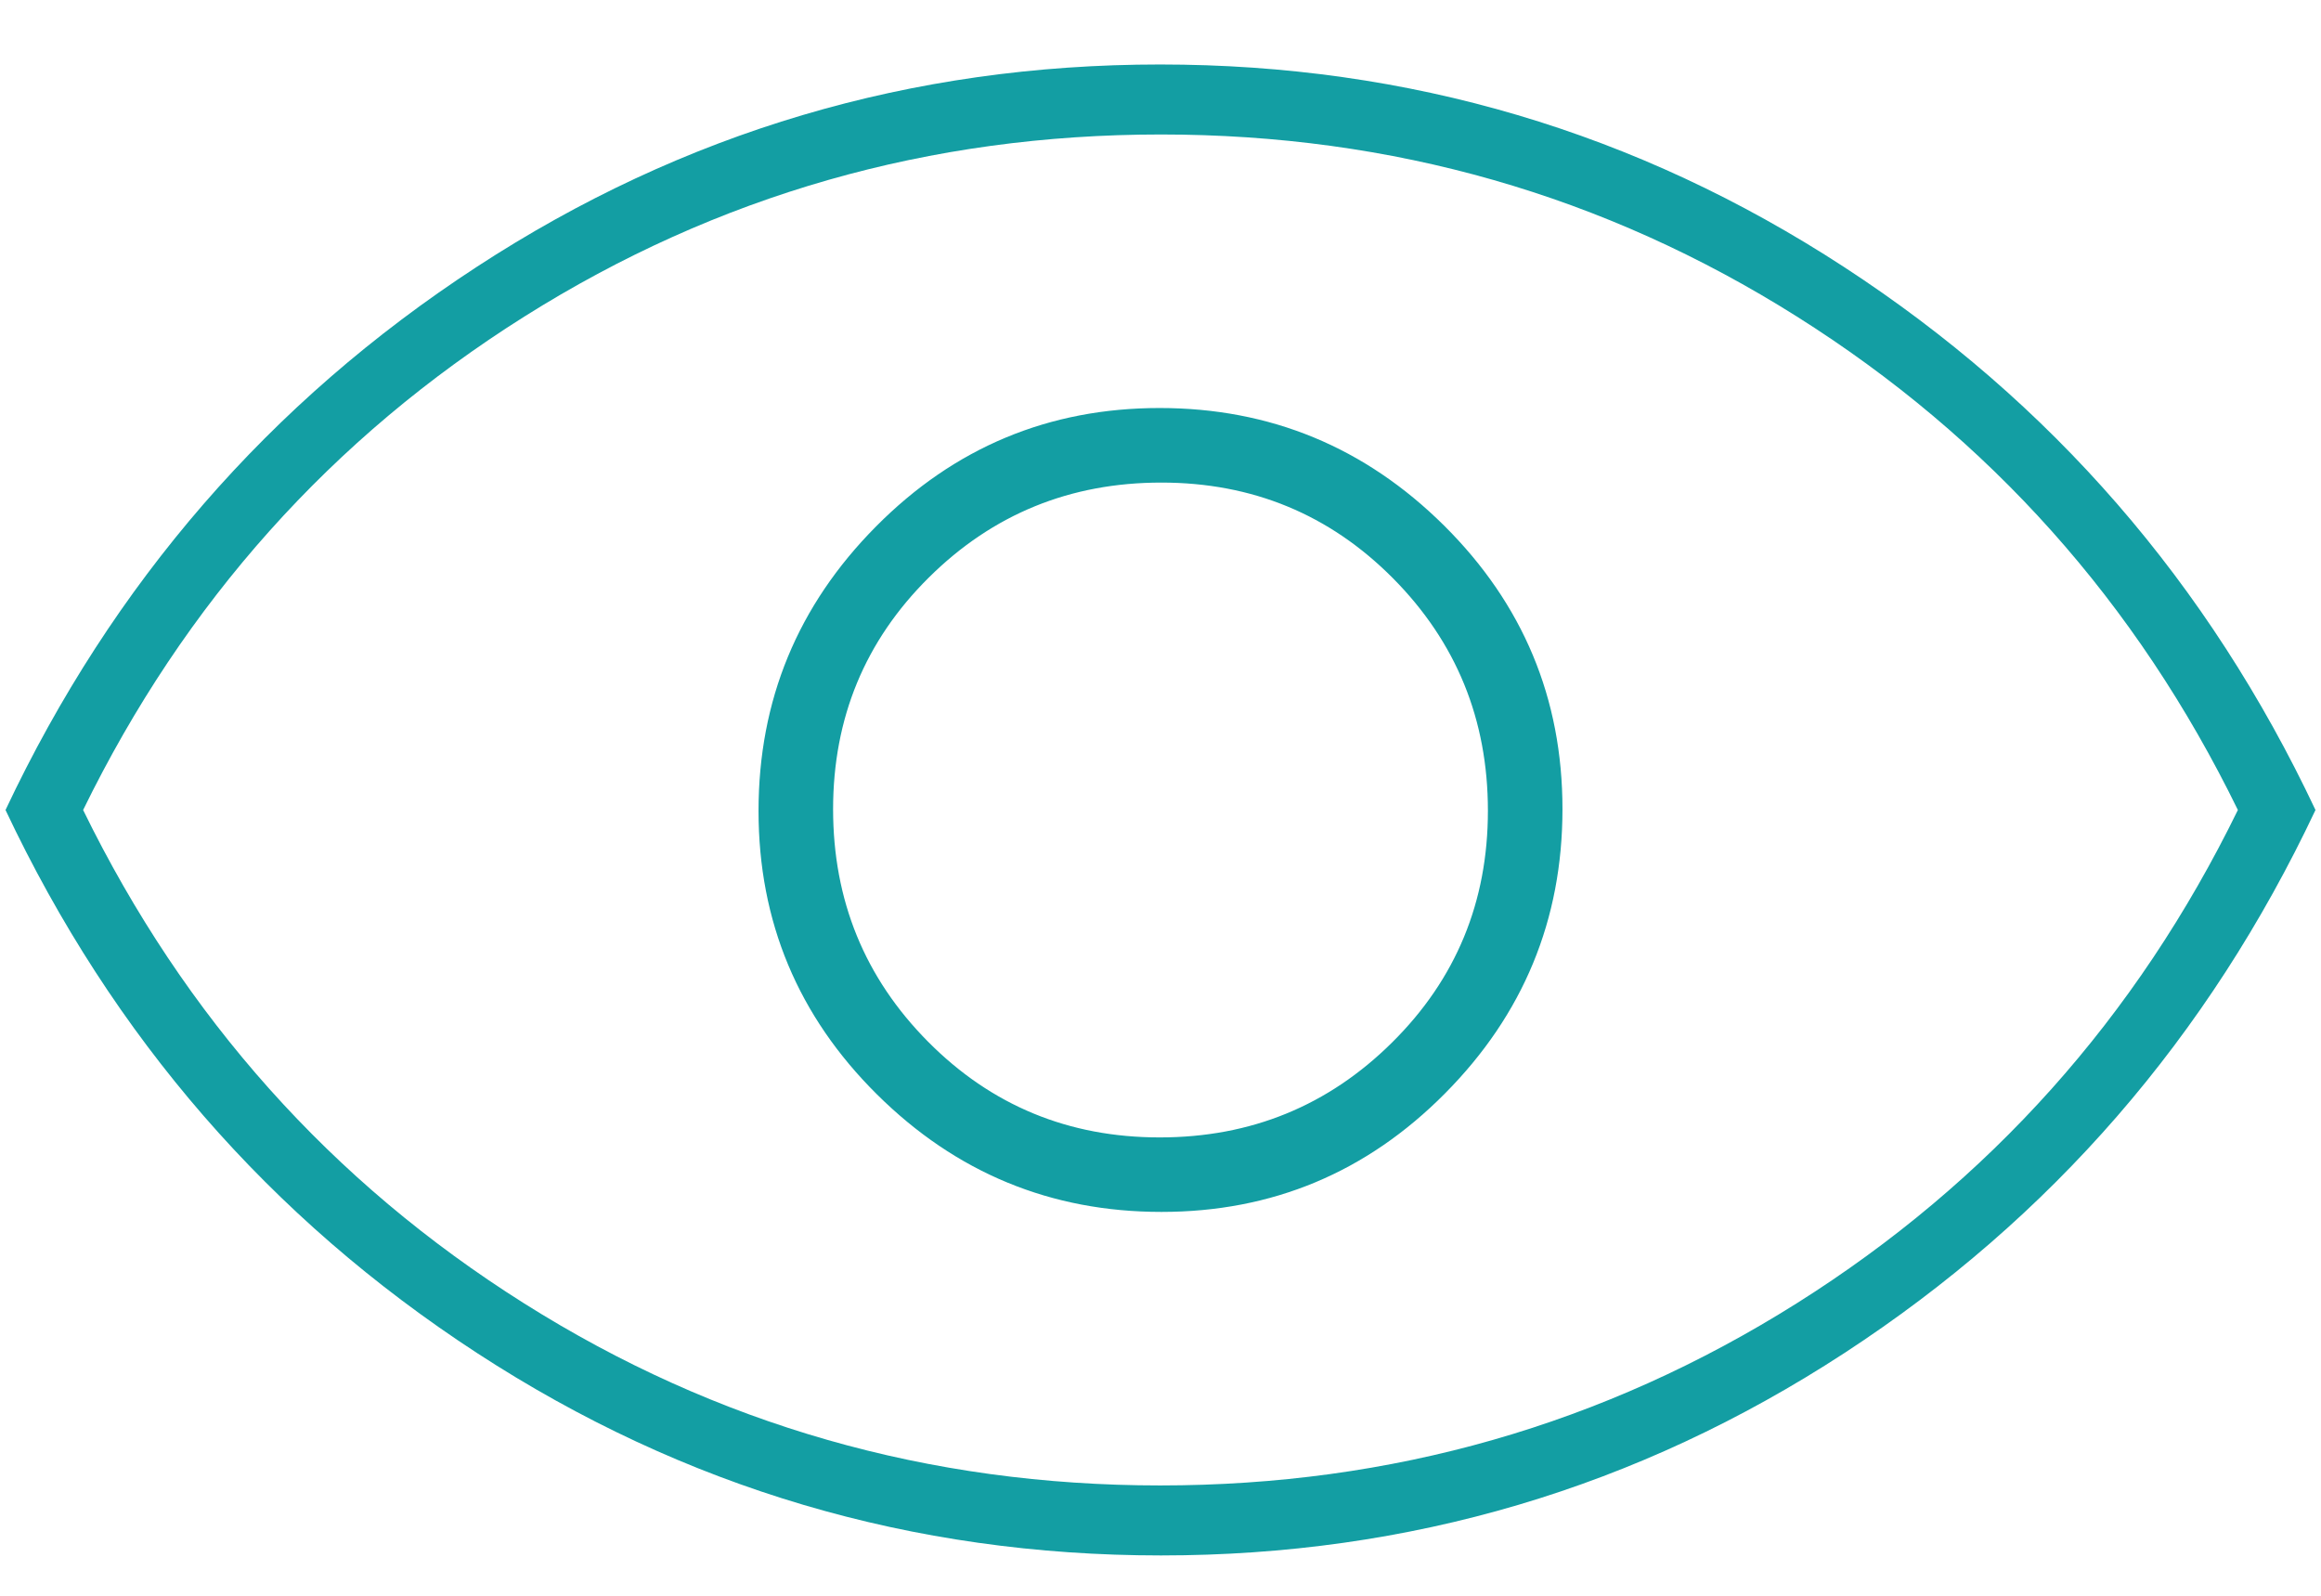 <svg width="32" height="22" viewBox="0 0 32 22" fill="none" xmlns="http://www.w3.org/2000/svg">
<g clip-path="url(#clip0_557_19)">
<path d="M16.013 16.708C17.539 16.708 18.842 16.164 19.922 15.075C21.002 13.987 21.542 12.68 21.542 11.154C21.542 9.628 20.997 8.325 19.909 7.245C18.82 6.165 17.513 5.625 15.987 5.625C14.461 5.625 13.158 6.169 12.078 7.258C10.998 8.346 10.458 9.654 10.458 11.18C10.458 12.706 11.003 14.009 12.091 15.088C13.18 16.168 14.487 16.708 16.013 16.708ZM15.989 15.681C14.733 15.681 13.668 15.241 12.795 14.361C11.922 13.481 11.486 12.413 11.486 11.156C11.486 9.899 11.926 8.834 12.806 7.962C13.686 7.089 14.754 6.653 16.011 6.653C17.267 6.653 18.332 7.093 19.205 7.972C20.078 8.852 20.514 9.92 20.514 11.177C20.514 12.434 20.074 13.499 19.194 14.371C18.314 15.244 17.246 15.681 15.989 15.681ZM16.006 21.444C12.576 21.444 9.433 20.514 6.576 18.653C3.72 16.792 1.553 14.296 0.076 11.167C1.553 8.037 3.718 5.542 6.57 3.681C9.423 1.819 12.564 0.889 15.994 0.889C19.424 0.889 22.567 1.819 25.424 3.681C28.28 5.542 30.447 8.037 31.924 11.167C30.447 14.296 28.282 16.792 25.43 18.653C22.577 20.514 19.436 21.444 16.006 21.444ZM15.995 20.479C19.188 20.479 22.112 19.642 24.77 17.969C27.427 16.296 29.456 14.028 30.854 11.167C29.456 8.305 27.429 6.037 24.774 4.364C22.12 2.691 19.197 1.854 16.005 1.854C12.813 1.854 9.888 2.691 7.23 4.364C4.573 6.037 2.545 8.305 1.146 11.167C2.545 14.028 4.571 16.296 7.226 17.969C9.88 19.642 12.803 20.479 15.995 20.479Z" fill="#139EA3"/>
</g>
<defs>
<clipPath id="clip0_557_19">
<rect width="32" height="22" fill="white"/>
</clipPath>
</defs>
</svg>
